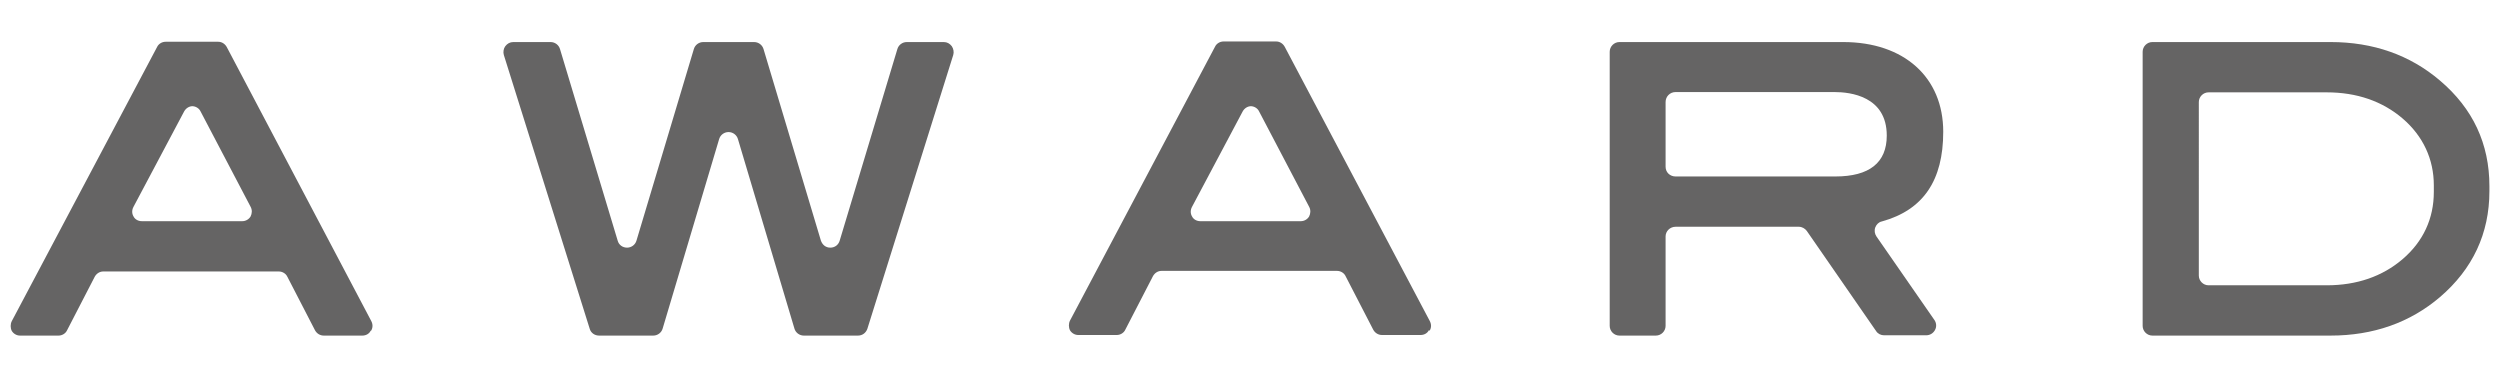 <?xml version="1.0" encoding="UTF-8"?><svg id="_ヘッダー" xmlns="http://www.w3.org/2000/svg" viewBox="0 0 85 13"><rect x="-1039" y="-33" width="1920" height="80" style="fill:none;"/><path d="m84.64,6.39v-.06c0-1.44-.56-2.64-1.68-3.59-1.02-.87-2.27-1.31-3.72-1.31h-6.06c-.18,0-.33.15-.33.33v9.32c0,.18.15.33.33.33h6.06c1.45,0,2.7-.44,3.72-1.31,1.11-.95,1.68-2.16,1.68-3.6v-.11Zm-1.89.14c0,.9-.36,1.68-1.06,2.28-.69.59-1.56.89-2.58.89h-4.02c-.18,0-.33-.15-.33-.33V3.47c0-.18.15-.33.33-.33h4.02c1.02,0,1.89.3,2.58.89.7.6,1.06,1.39,1.06,2.27v.08s0,.02,0,.03v.1Z" style="fill:#656464;"/><path d="m63.98,7.53c1.41-.39,2.09-1.39,2.09-3.05,0-1.85-1.33-3.05-3.4-3.05h-7.61c-.18,0-.33.15-.33.33v9.32c0,.18.15.33.33.33h1.24c.18,0,.33-.15.33-.33v-3.04c0-.18.15-.33.34-.33h4.19c.11,0,.21.06.27.14l2.36,3.41c.06.09.16.14.27.14h1.43c.13,0,.24-.07.3-.18.06-.11.05-.24-.02-.34l-1.97-2.84c-.06-.09-.08-.2-.04-.31.04-.1.12-.18.22-.2Zm-7.35-4.06c0-.19.15-.34.34-.34h5.4c.54,0,1.78.14,1.78,1.48,0,.92-.59,1.39-1.75,1.39h-5.43c-.19,0-.34-.14-.34-.33v-2.2Z" style="fill:#656464;"/><path d="m48.61,11.24c.06-.1.06-.22,0-.33l-4.93-9.32c-.06-.11-.17-.18-.29-.18h-1.79c-.12,0-.24.07-.29.18l-4.93,9.31c-.05.1-.05.23,0,.33.06.1.17.16.28.16h1.31c.12,0,.24-.07.29-.18l.94-1.82c.06-.11.17-.18.29-.18h5.97c.12,0,.24.07.29.18l.94,1.82c.06.11.17.18.3.18h1.31c.12,0,.23-.06.28-.16Zm-6.09-7.63h0c.12,0,.24.07.29.18l1.7,3.24c.06.11.05.23,0,.33-.06.1-.17.16-.28.16h-3.42c-.12,0-.23-.06-.28-.16-.06-.1-.06-.22,0-.33l1.72-3.24c.06-.11.17-.18.29-.18h0Z" style="fill:#656464;"/><path d="m12.62,11.24c.06-.1.06-.22,0-.33L7.71,1.6c-.06-.11-.17-.18-.29-.18h-1.79c-.12,0-.24.07-.29.18L.4,10.92c-.05.1-.05.23,0,.33.06.1.17.16.28.16h1.31c.12,0,.24-.07.29-.18l.94-1.82c.06-.11.17-.18.29-.18h5.97c.12,0,.24.07.29.18l.94,1.82c.06.11.17.18.3.18h1.31c.12,0,.23-.06.28-.16ZM6.53,3.61h0c.12,0,.24.07.29.18l1.7,3.24c.06.11.05.23,0,.33-.06.1-.17.16-.28.16h-3.42c-.12,0-.23-.06-.28-.16-.06-.1-.06-.22,0-.33l1.72-3.24c.06-.11.17-.18.29-.18h0Z" style="fill:#656464;"/><path d="m32.1,1.43h-1.27c-.15,0-.28.1-.32.24l-1.96,6.51c-.04.14-.16.24-.32.24s-.27-.1-.32-.24l-1.95-6.51c-.04-.14-.17-.24-.32-.24h-1.73c-.15,0-.28.1-.32.24l-1.95,6.51c-.04.14-.17.24-.32.24s-.28-.09-.32-.24l-1.96-6.51c-.04-.14-.17-.24-.32-.24h-1.27c-.11,0-.2.05-.27.14-.06.08-.08.2-.05.3l2.92,9.31c.04.14.17.23.32.23h1.84c.15,0,.28-.1.32-.24l1.92-6.44c.04-.14.17-.24.32-.24s.28.1.32.24l1.92,6.44c.04.14.17.24.32.24h1.84c.15,0,.27-.09.32-.23l2.92-9.31c.03-.1.01-.21-.05-.3-.07-.09-.16-.14-.27-.14Z" style="fill:#656464;"/><rect id="_スライス_" width="85" height="13" style="fill:none;"/></svg>
